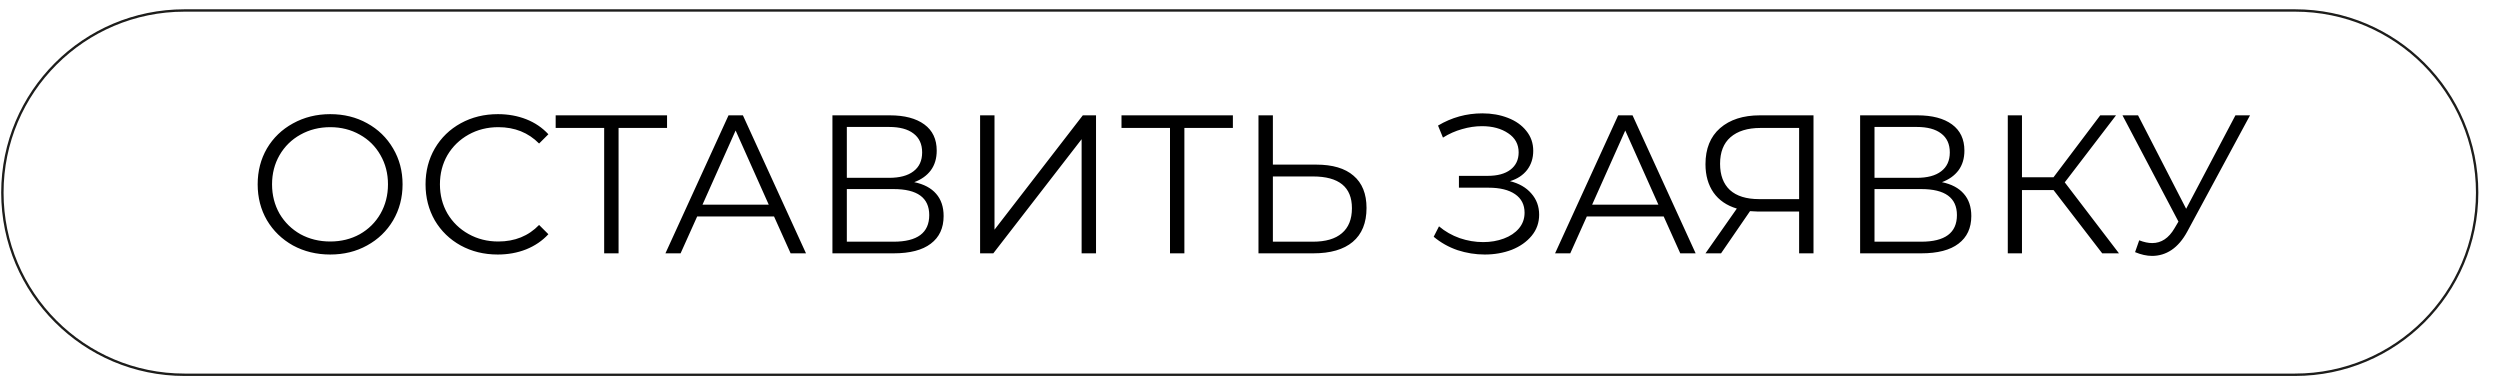 <?xml version="1.0" encoding="UTF-8"?> <svg xmlns="http://www.w3.org/2000/svg" width="105" height="16" viewBox="0 0 105 16" fill="none"> <path d="M96.39 0.44H7.75C3.525 0.44 0.1 3.865 0.1 8.09C0.1 12.315 3.525 15.74 7.75 15.74H96.39C100.615 15.74 104.04 12.315 104.04 8.09C104.04 3.865 100.615 0.44 96.39 0.44Z" stroke="#1D1D1B" stroke-width="0.1" stroke-miterlimit="10"></path> <path d="M13.869 10.69C13.295 10.69 12.773 10.563 12.304 10.309C11.84 10.049 11.476 9.696 11.211 9.249C10.952 8.802 10.822 8.299 10.822 7.742C10.822 7.184 10.952 6.682 11.211 6.235C11.476 5.788 11.84 5.437 12.304 5.183C12.773 4.924 13.295 4.794 13.869 4.794C14.443 4.794 14.959 4.921 15.417 5.175C15.881 5.429 16.245 5.782 16.51 6.235C16.775 6.682 16.908 7.184 16.908 7.742C16.908 8.299 16.775 8.804 16.51 9.257C16.245 9.704 15.881 10.055 15.417 10.309C14.959 10.563 14.443 10.69 13.869 10.69ZM13.869 10.143C14.327 10.143 14.741 10.041 15.111 9.837C15.481 9.627 15.771 9.34 15.98 8.976C16.19 8.606 16.295 8.195 16.295 7.742C16.295 7.289 16.19 6.881 15.98 6.516C15.771 6.147 15.481 5.86 15.111 5.655C14.741 5.446 14.327 5.341 13.869 5.341C13.411 5.341 12.994 5.446 12.619 5.655C12.249 5.86 11.956 6.147 11.741 6.516C11.531 6.881 11.426 7.289 11.426 7.742C11.426 8.195 11.531 8.606 11.741 8.976C11.956 9.34 12.249 9.627 12.619 9.837C12.994 10.041 13.411 10.143 13.869 10.143ZM20.904 10.69C20.329 10.69 19.811 10.563 19.347 10.309C18.889 10.055 18.527 9.704 18.262 9.257C18.003 8.804 17.873 8.299 17.873 7.742C17.873 7.184 18.003 6.682 18.262 6.235C18.527 5.782 18.892 5.429 19.355 5.175C19.819 4.921 20.338 4.794 20.912 4.794C21.342 4.794 21.74 4.866 22.104 5.009C22.468 5.153 22.778 5.363 23.032 5.639L22.642 6.028C22.19 5.57 21.618 5.341 20.928 5.341C20.47 5.341 20.053 5.446 19.678 5.655C19.303 5.865 19.008 6.152 18.792 6.516C18.582 6.881 18.477 7.289 18.477 7.742C18.477 8.195 18.582 8.603 18.792 8.967C19.008 9.332 19.303 9.619 19.678 9.828C20.053 10.038 20.47 10.143 20.928 10.143C21.624 10.143 22.195 9.911 22.642 9.448L23.032 9.837C22.778 10.113 22.466 10.325 22.096 10.474C21.732 10.618 21.334 10.69 20.904 10.69ZM28.016 5.374H25.98V10.64H25.375V5.374H23.338V4.844H28.016V5.374ZM32.51 9.092H29.281L28.585 10.64H27.948L30.598 4.844H31.202L33.852 10.64H33.206L32.51 9.092ZM32.287 8.595L30.896 5.481L29.505 8.595H32.287ZM38.398 7.651C38.801 7.734 39.108 7.896 39.318 8.139C39.527 8.377 39.632 8.689 39.632 9.075C39.632 9.577 39.453 9.964 39.094 10.234C38.741 10.505 38.219 10.64 37.529 10.64H34.962V4.844H37.372C37.99 4.844 38.473 4.971 38.821 5.225C39.169 5.479 39.342 5.846 39.342 6.326C39.342 6.652 39.26 6.928 39.094 7.154C38.928 7.375 38.697 7.54 38.398 7.651ZM35.567 7.469H37.339C37.786 7.469 38.128 7.378 38.365 7.195C38.608 7.013 38.73 6.748 38.73 6.401C38.73 6.053 38.608 5.788 38.365 5.606C38.128 5.423 37.786 5.332 37.339 5.332H35.567V7.469ZM37.529 10.151C38.528 10.151 39.028 9.779 39.028 9.034C39.028 8.305 38.528 7.941 37.529 7.941H35.567V10.151H37.529ZM41.164 4.844H41.769V9.646L45.478 4.844H46.033V10.64H45.428V5.846L41.719 10.64H41.164V4.844ZM51.781 5.374H49.744V10.64H49.14V5.374H47.103V4.844H51.781V5.374ZM55.282 6.914C55.967 6.914 56.489 7.068 56.847 7.378C57.212 7.687 57.394 8.139 57.394 8.735C57.394 9.359 57.201 9.834 56.814 10.16C56.433 10.48 55.881 10.64 55.158 10.64H52.856V4.844H53.461V6.914H55.282ZM55.142 10.151C55.677 10.151 56.083 10.033 56.359 9.795C56.64 9.558 56.781 9.207 56.781 8.744C56.781 7.855 56.235 7.411 55.142 7.411H53.461V10.151H55.142ZM63.419 7.609C63.8 7.703 64.098 7.874 64.313 8.123C64.534 8.371 64.644 8.669 64.644 9.017C64.644 9.354 64.54 9.649 64.33 9.903C64.12 10.157 63.841 10.353 63.494 10.491C63.146 10.623 62.768 10.69 62.359 10.69C61.973 10.69 61.592 10.629 61.217 10.507C60.847 10.38 60.513 10.193 60.215 9.944L60.438 9.506C60.692 9.721 60.982 9.886 61.308 10.002C61.633 10.113 61.962 10.168 62.293 10.168C62.608 10.168 62.897 10.118 63.162 10.019C63.427 9.92 63.637 9.779 63.792 9.597C63.952 9.409 64.032 9.188 64.032 8.934C64.032 8.597 63.899 8.338 63.634 8.156C63.369 7.974 62.997 7.883 62.517 7.883H61.275V7.386H62.483C62.892 7.386 63.209 7.3 63.436 7.129C63.667 6.953 63.783 6.71 63.783 6.401C63.783 6.058 63.637 5.791 63.344 5.597C63.052 5.399 62.685 5.299 62.243 5.299C61.967 5.299 61.688 5.341 61.407 5.423C61.126 5.501 60.858 5.619 60.604 5.78L60.397 5.274C60.971 4.932 61.592 4.761 62.26 4.761C62.652 4.761 63.011 4.825 63.336 4.952C63.662 5.078 63.919 5.261 64.106 5.498C64.299 5.735 64.396 6.014 64.396 6.334C64.396 6.643 64.311 6.911 64.139 7.137C63.968 7.358 63.728 7.516 63.419 7.609ZM69.875 9.092H66.646L65.951 10.64H65.313L67.963 4.844H68.567L71.217 10.64H70.571L69.875 9.092ZM69.652 8.595L68.261 5.481L66.87 8.595H69.652ZM76.167 4.844V10.64H75.563V8.885H73.832C73.755 8.885 73.645 8.879 73.501 8.868L72.284 10.64H71.63L72.947 8.76C72.521 8.633 72.196 8.41 71.969 8.09C71.743 7.764 71.63 7.367 71.63 6.897C71.63 6.246 71.834 5.741 72.243 5.382C72.657 5.023 73.214 4.844 73.915 4.844H76.167ZM72.243 6.881C72.243 7.355 72.381 7.723 72.657 7.982C72.938 8.236 73.347 8.363 73.882 8.363H75.563V5.374H73.94C73.399 5.374 72.98 5.504 72.681 5.763C72.389 6.017 72.243 6.389 72.243 6.881ZM81.561 7.651C81.964 7.734 82.27 7.896 82.48 8.139C82.69 8.377 82.795 8.689 82.795 9.075C82.795 9.577 82.615 9.964 82.257 10.234C81.903 10.505 81.382 10.64 80.692 10.64H78.125V4.844H80.534C81.153 4.844 81.636 4.971 81.984 5.225C82.331 5.479 82.505 5.846 82.505 6.326C82.505 6.652 82.422 6.928 82.257 7.154C82.091 7.375 81.859 7.54 81.561 7.651ZM78.729 7.469H80.501C80.948 7.469 81.291 7.378 81.528 7.195C81.771 7.013 81.892 6.748 81.892 6.401C81.892 6.053 81.771 5.788 81.528 5.606C81.291 5.423 80.948 5.332 80.501 5.332H78.729V7.469ZM80.692 10.151C81.691 10.151 82.191 9.779 82.191 9.034C82.191 8.305 81.691 7.941 80.692 7.941H78.729V10.151H80.692ZM86.248 7.982H84.923V10.64H84.327V4.844H84.923V7.444H86.248L88.21 4.844H88.873L86.72 7.659L88.997 10.64H88.293L86.248 7.982ZM94.501 4.844L91.868 9.721C91.68 10.069 91.459 10.328 91.205 10.499C90.957 10.665 90.683 10.748 90.385 10.748C90.165 10.748 89.927 10.695 89.673 10.59L89.847 10.093C90.046 10.171 90.228 10.209 90.394 10.209C90.775 10.209 91.087 10.002 91.329 9.588L91.495 9.307L89.144 4.844H89.798L91.818 8.769L93.888 4.844H94.501Z" fill="black"></path> </svg> 